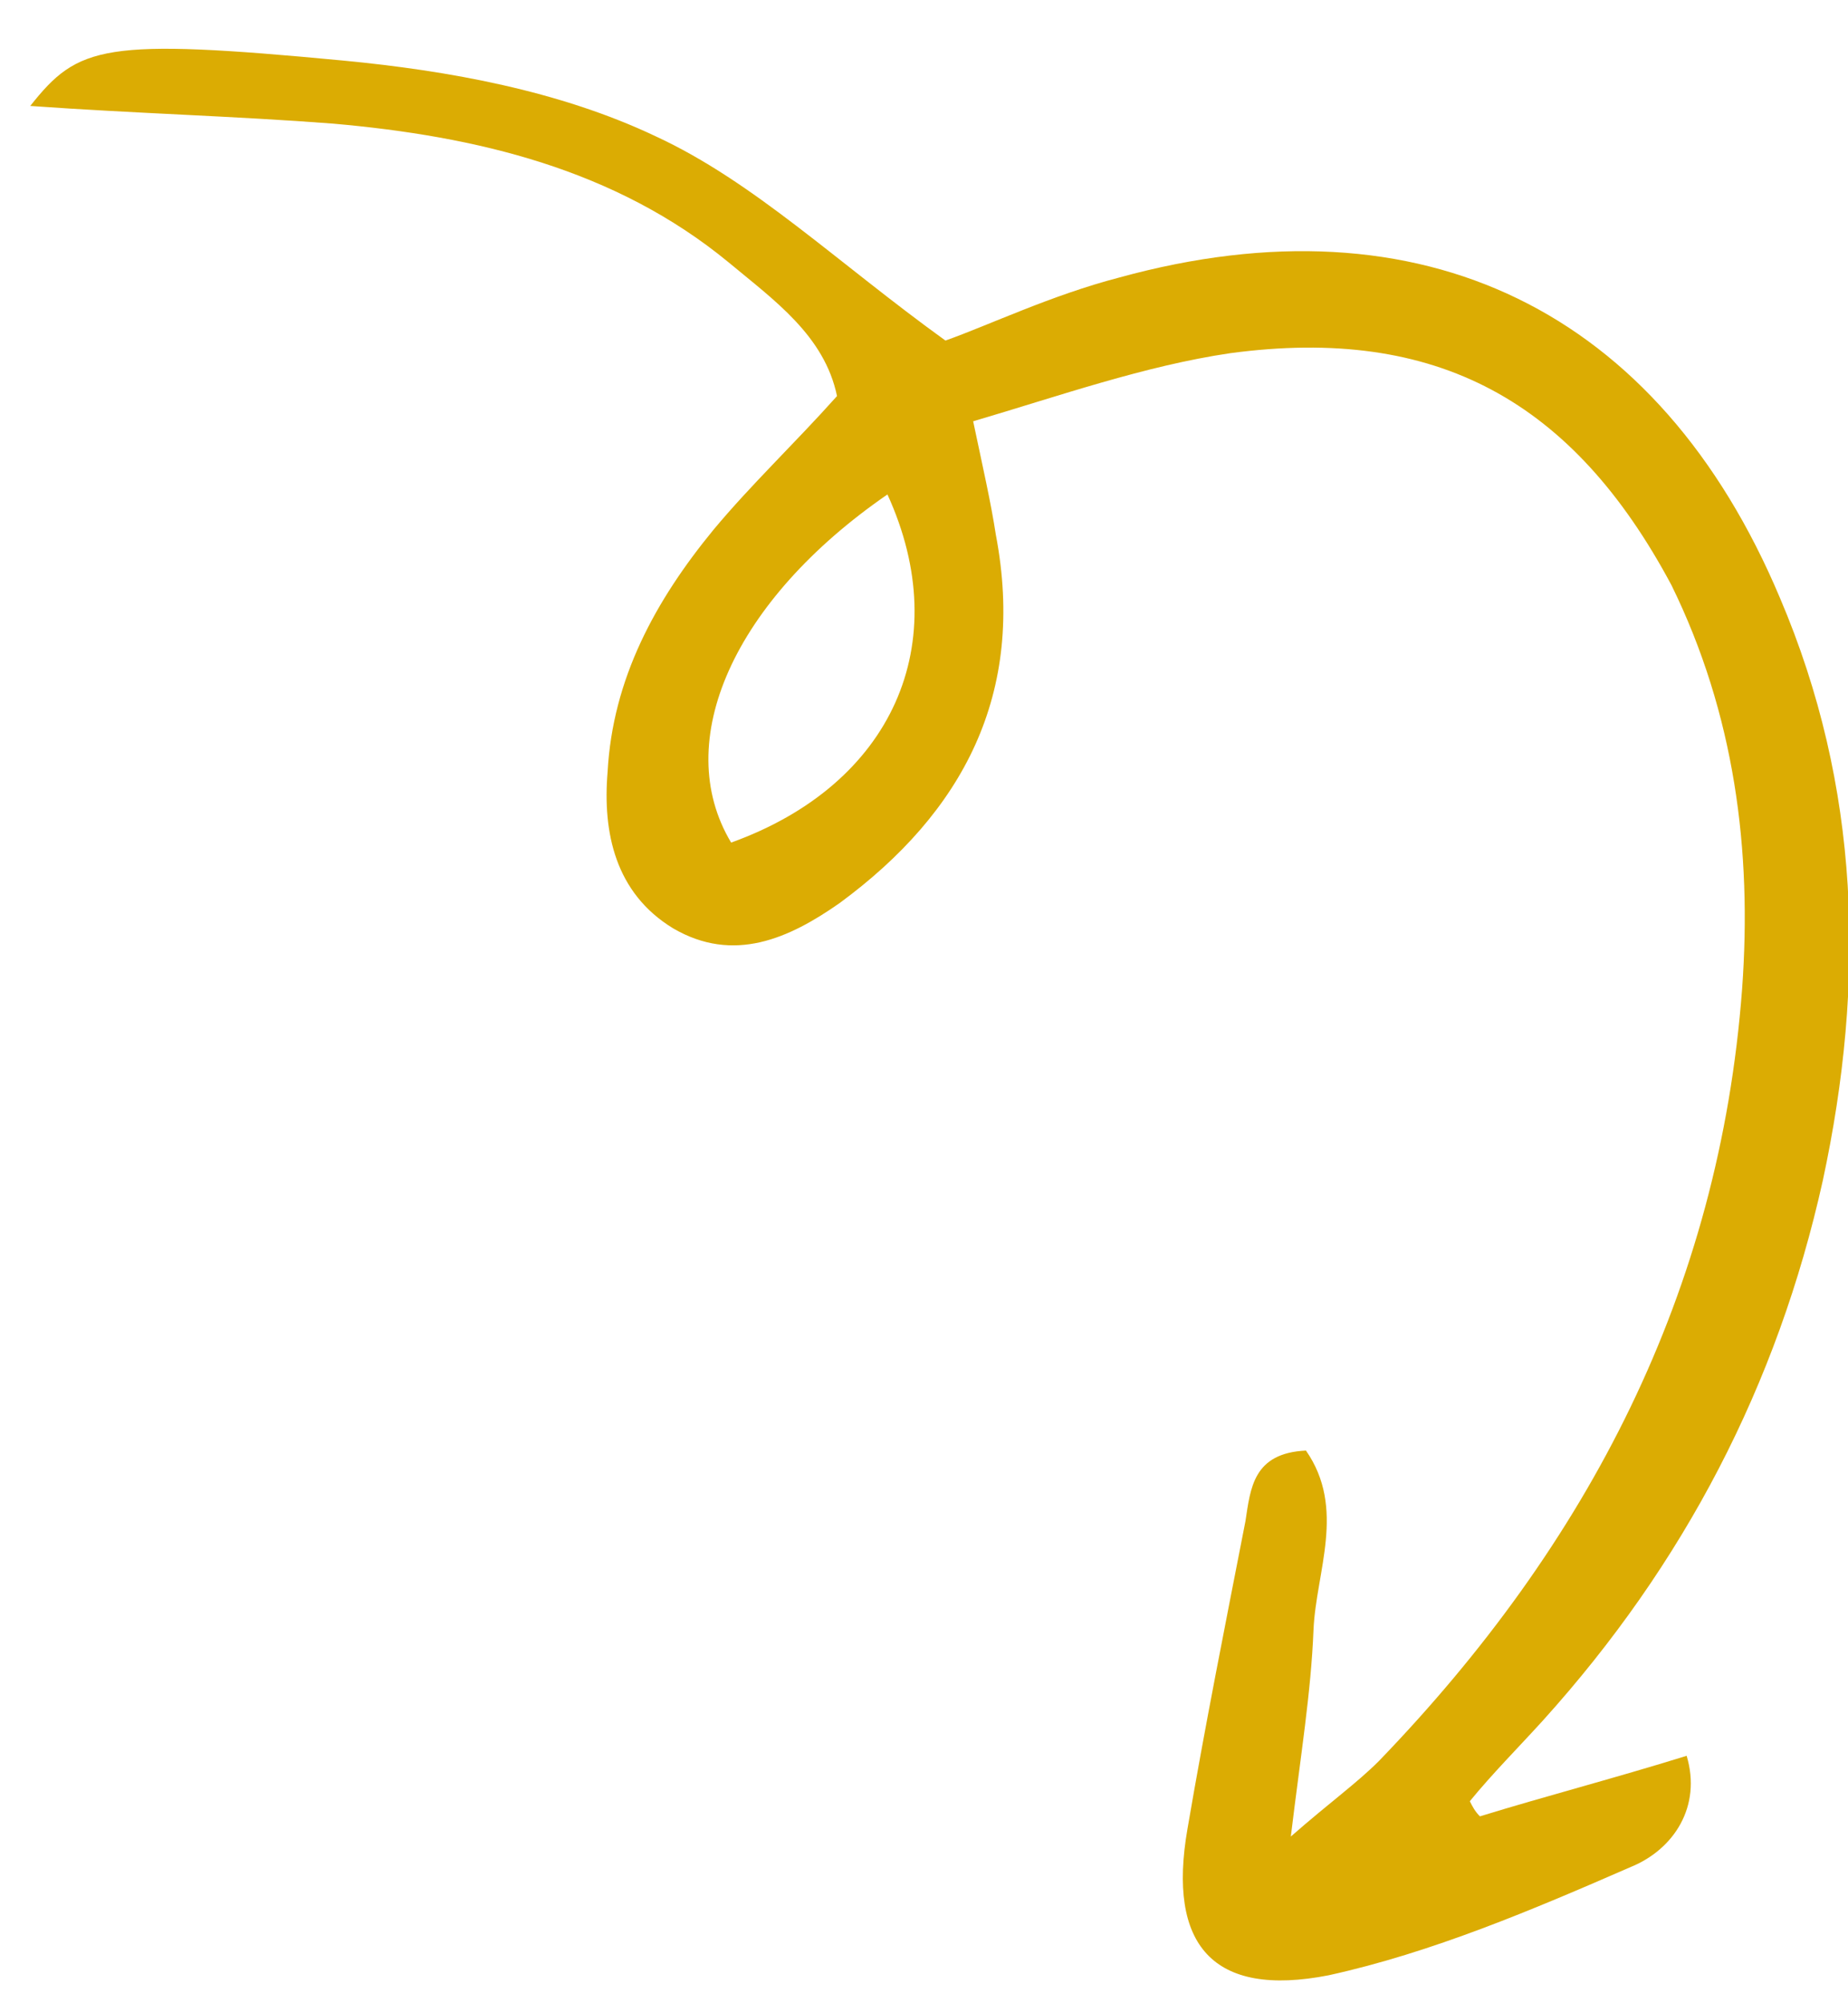 <?xml version="1.0" encoding="utf-8"?>
<!-- Generator: Adobe Illustrator 23.0.5, SVG Export Plug-In . SVG Version: 6.00 Build 0)  -->
<svg version="1.1" id="Layer_1" xmlns="http://www.w3.org/2000/svg" xmlns:xlink="http://www.w3.org/1999/xlink" x="0px" y="0px"
	 width="73.3px" height="79.4px" viewBox="0 0 73.3 79.4" style="enable-background:new 0 0 73.3 79.4;" xml:space="preserve">
<style type="text/css">
	.st0{fill:#DBAC03;}
</style>
<path id="XMLID_705_" class="st0" d="M58.7,72c2.6-0.8,5.3-1.5,8.2-2.4c0.6,2-0.5,3.7-2.2,4.4c-3.9,1.7-7.9,3.4-12,4.3
	c-4.6,0.9-6.4-1.2-5.6-5.8c0.7-4.1,1.5-8.1,2.3-12.2c0.2-1.3,0.3-2.7,2.4-2.8c1.6,2.3,0.4,4.8,0.3,7.1c-0.1,2.5-0.5,4.9-0.9,8.2
	c1.6-1.4,2.6-2.1,3.5-3c8.3-8.6,13.5-18.6,14.4-30.6c0.4-5.5-0.3-10.9-2.8-16C62.4,15.9,57,12.9,48.8,14c-3.4,0.5-6.8,1.7-10.2,2.7
	c0.4,1.9,0.7,3.2,0.9,4.5c1.2,6.3-1.3,11-6.2,14.6c-2,1.4-4.2,2.4-6.6,1c-2.3-1.4-2.8-3.8-2.6-6.2c0.2-3.7,1.9-6.8,4.2-9.6
	c1.5-1.8,3.2-3.4,4.9-5.3c-0.5-2.4-2.5-3.8-4.3-5.3c-4.5-3.7-10-5-15.7-5.5c-3.9-0.3-7.8-0.4-12-0.7c1.9-2.4,2.9-2.7,12.4-1.8
	c4.2,0.4,8.6,1.2,12.4,3c3.9,1.8,7.2,5,11.5,8.1c1.7-0.6,4.2-1.8,6.9-2.5c12-3.3,21.4,1.3,26.2,12.7c3.2,7.5,3.4,15.2,1.7,23.1
	c-1.8,8.1-5.5,15.2-11.1,21.4c-1,1.1-2,2.1-2.9,3.2C58.4,71.6,58.5,71.8,58.7,72z M35.2,19.6c-6.1,4.2-8.6,9.8-6.2,13.8
	C35.4,31.1,37.9,25.5,35.2,19.6z"/>
</svg>
